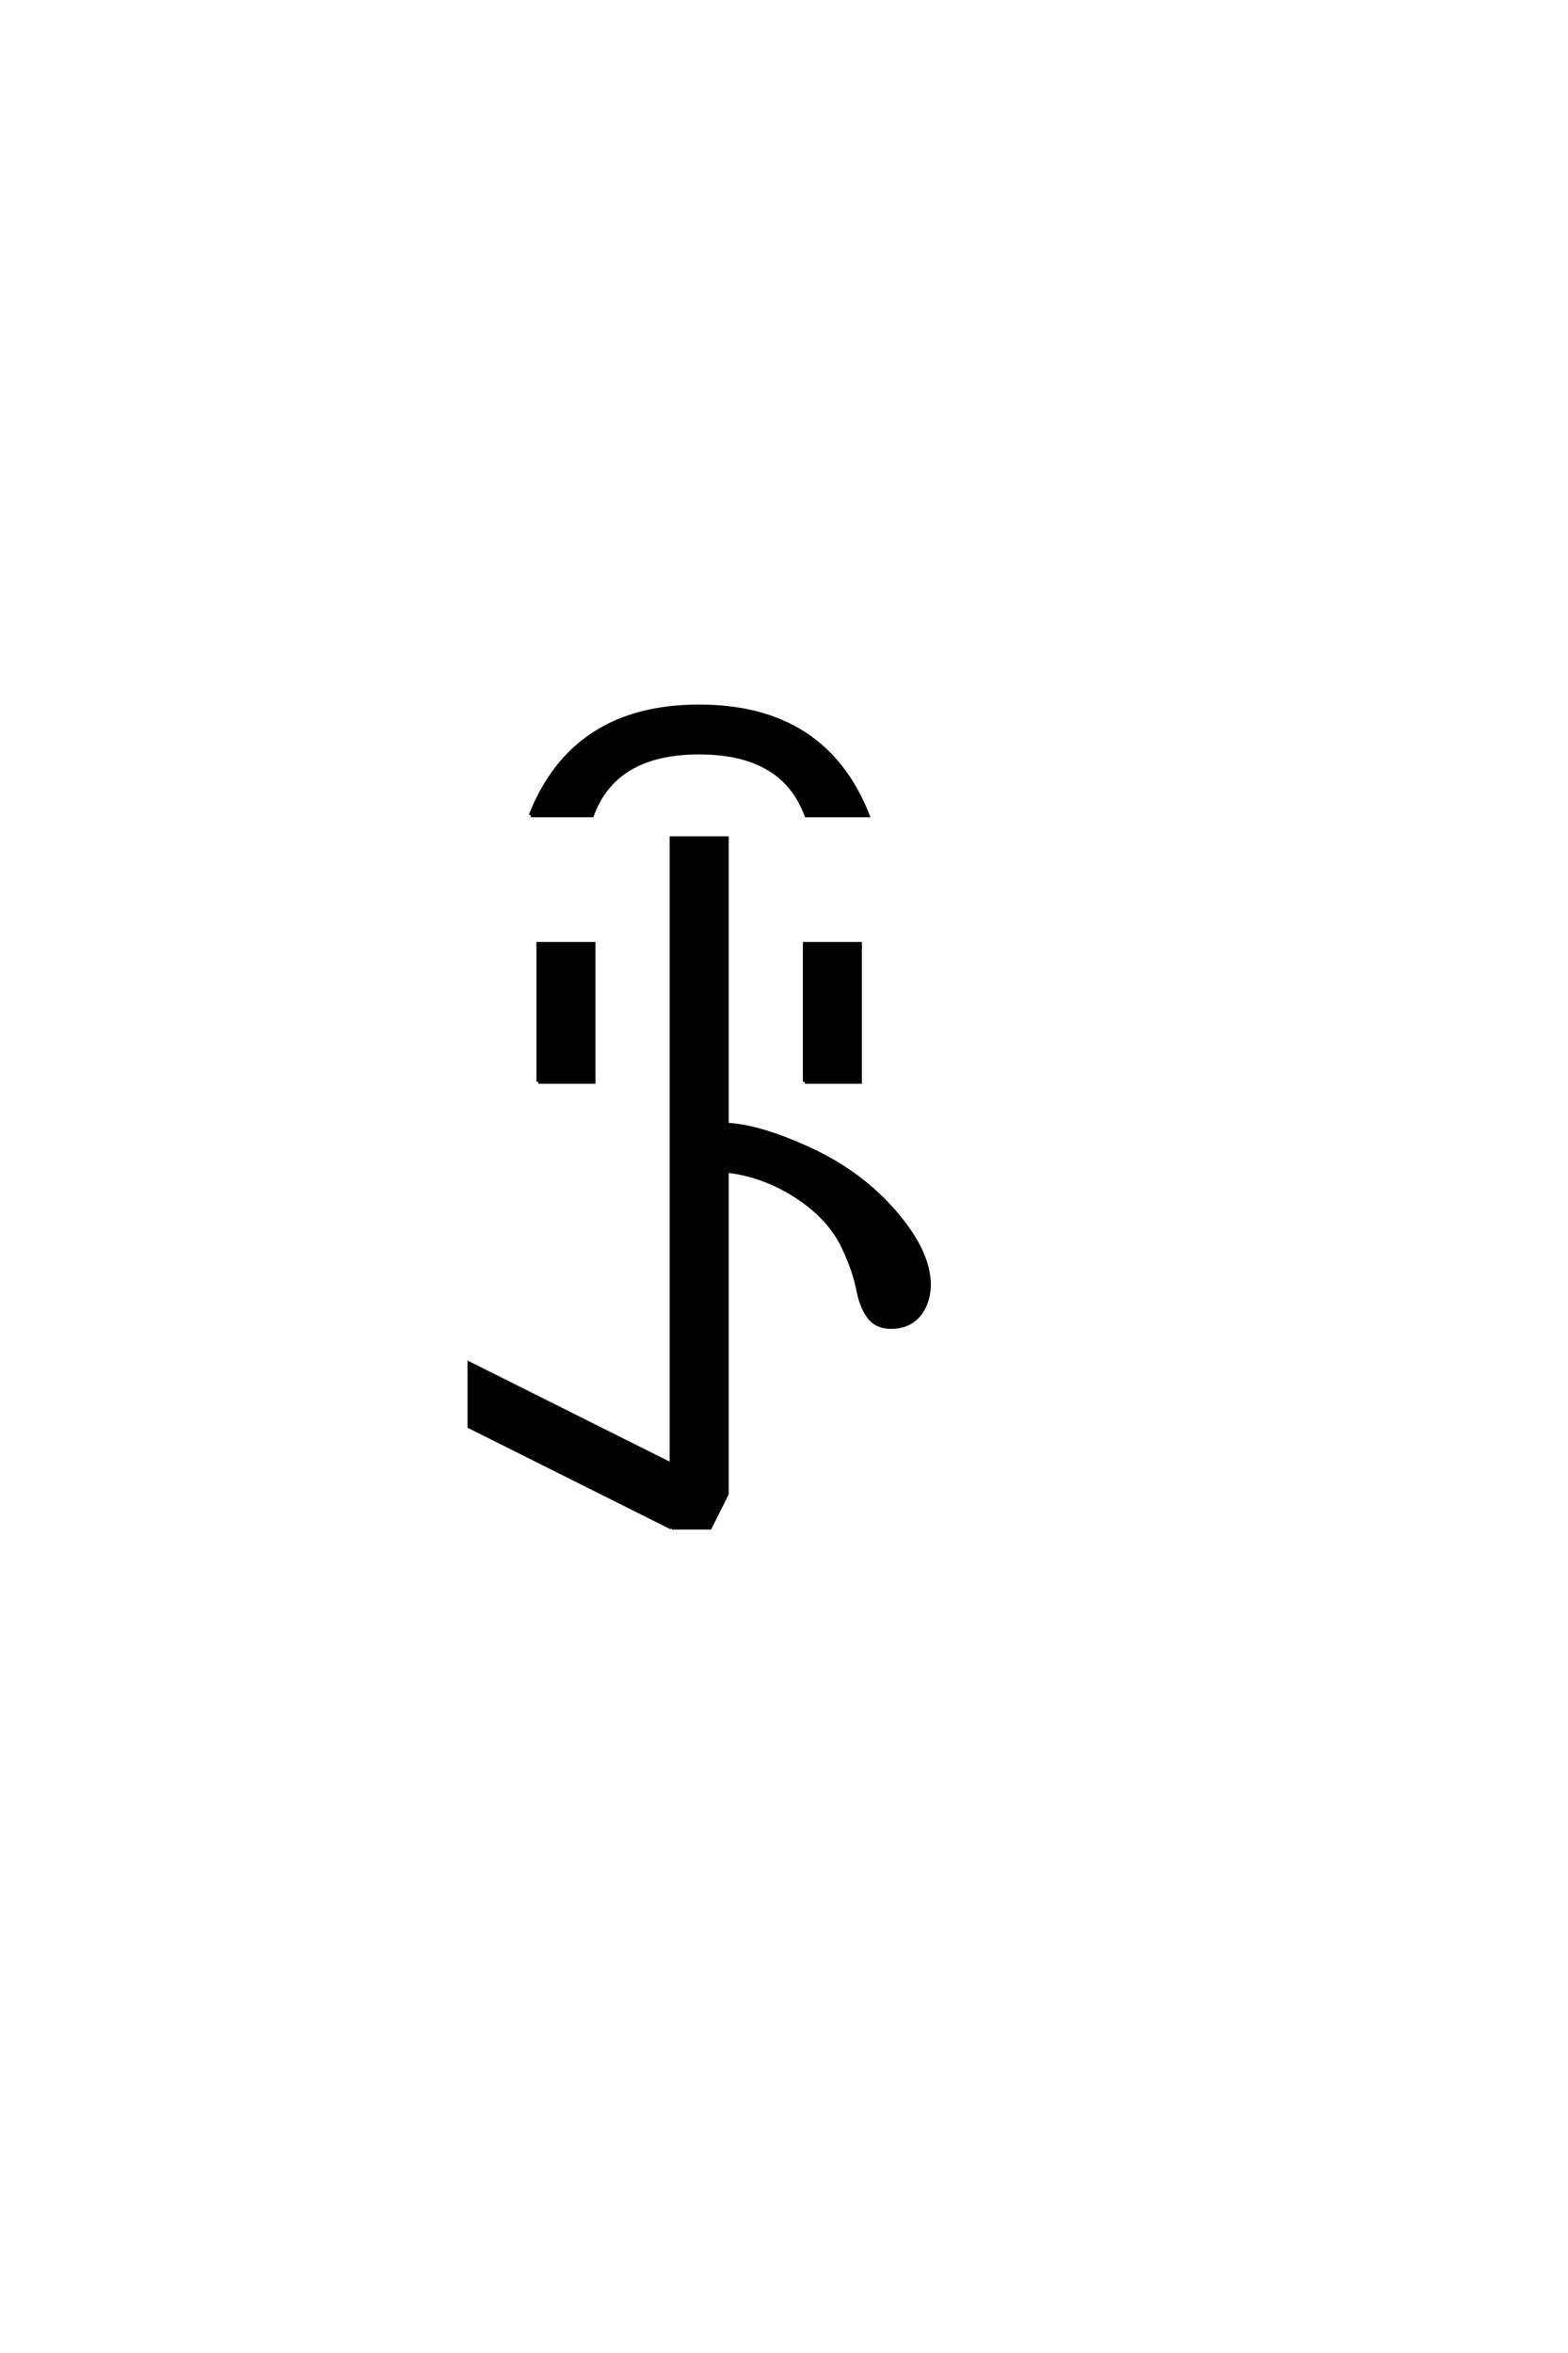 <?xml version="1.0" encoding="UTF-8"?>
<!DOCTYPE svg PUBLIC "-//W3C//DTD SVG 1.0//EN" "http://www.w3.org/TR/2001/REC-SVG-20010904/DTD/svg10.dtd">

<svg xmlns="http://www.w3.org/2000/svg" version="1.0" width="40" height="60">

  <g transform="scale(0.1 -0.1) translate(110.0 -370.0)">
    <path d="M61.328 -19.531
L9.766 6.25
L9.766 22.266
L61.328 -3.516
L61.328 156.25
L75.391 156.25
L75.391 83.203
Q83.797 82.812 96.688 76.859
Q109.578 70.906 118.266 60.844
Q126.953 50.781 126.953 42.391
Q126.953 39.453 125.781 36.906
Q124.609 34.375 122.453 33
Q120.312 31.641 117.188 31.641
Q113.672 31.641 111.719 34.172
Q109.766 36.719 108.891 41.312
Q108.016 45.906 105.281 51.766
Q102.938 56.844 98.438 60.938
Q93.953 65.047 87.984 67.875
Q82.031 70.703 75.391 71.484
L75.391 -10.938
L71.094 -19.531
L61.328 -19.531
L61.328 -19.531
M27.344 94.141
L27.344 129.297
L41.406 129.297
L41.406 94.141
L27.344 94.141
L27.344 94.141
M95.312 94.141
L95.312 129.297
L109.375 129.297
L109.375 94.141
L95.312 94.141
L95.312 94.141
M25.391 162.109
Q36.328 189.844 68.359 189.844
Q100.391 189.844 111.328 162.109
L95.703 162.109
Q89.844 178.125 68.359 178.125
Q46.875 178.125 41.016 162.109
L25.391 162.109
" style="fill: #000000; stroke: #000000"/>
  </g>
</svg>
